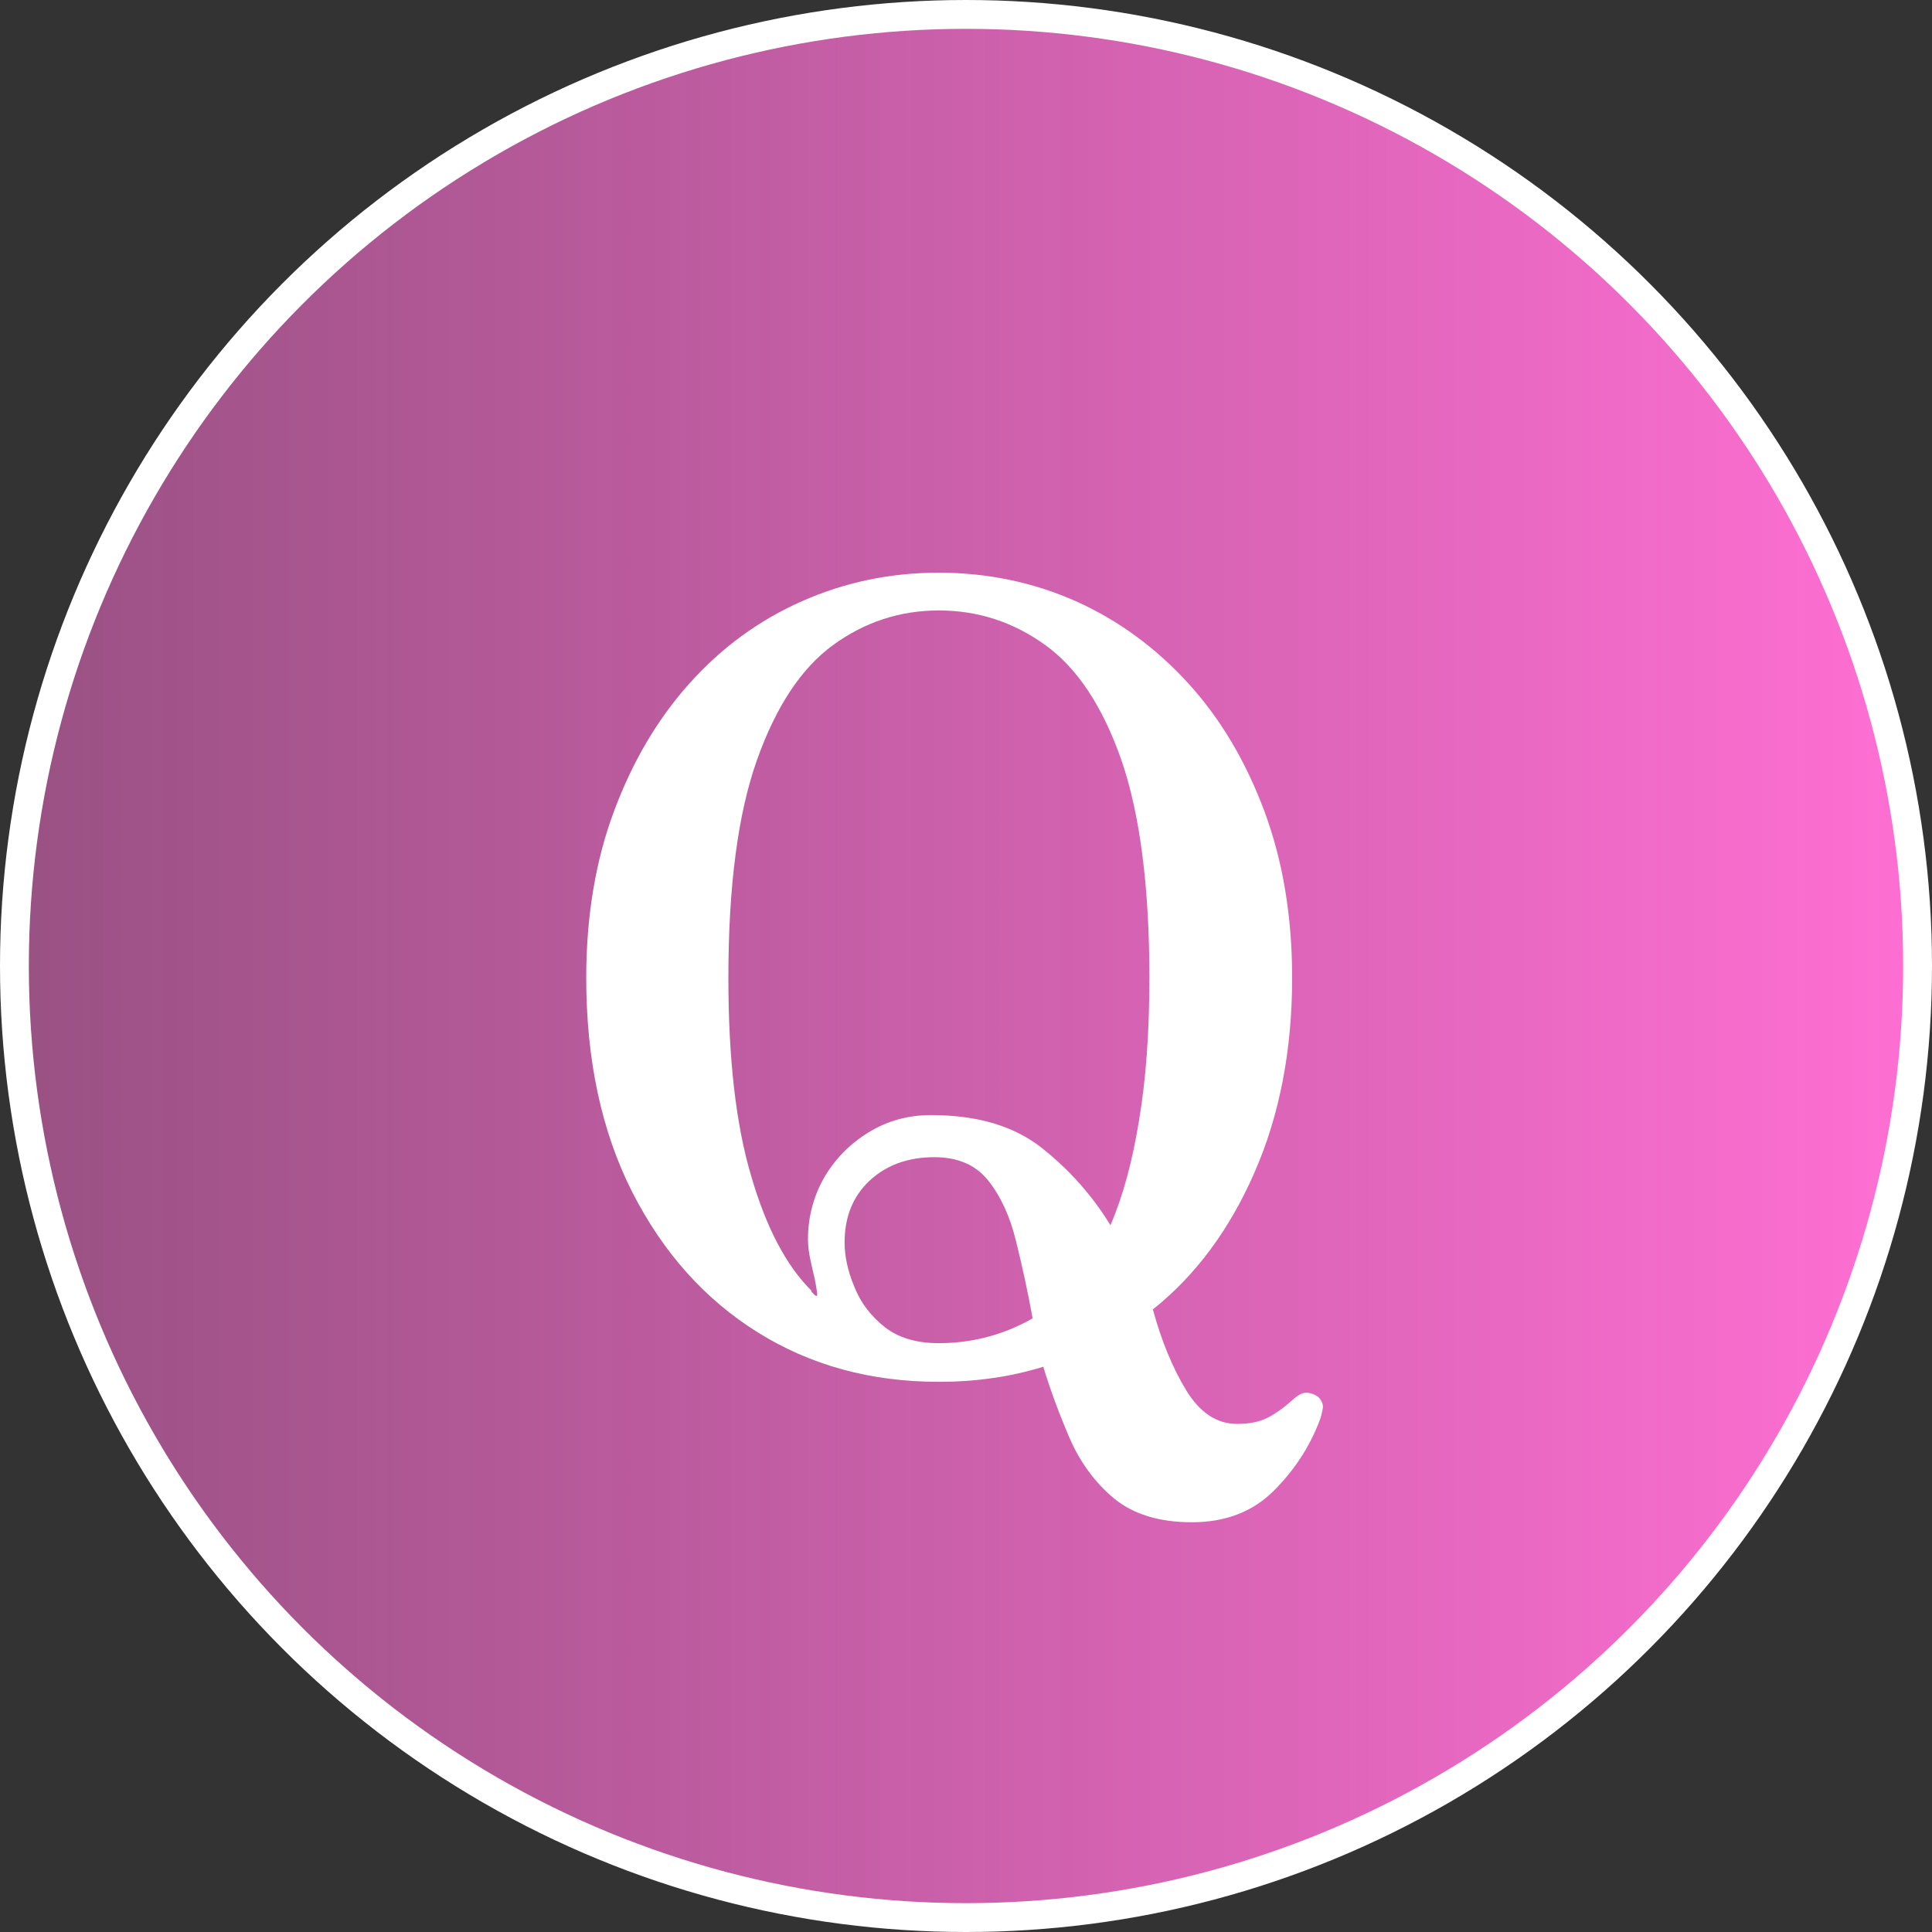 <?xml version="1.0" encoding="UTF-8"?>
<svg id="_レイヤー_2" data-name="レイヤー 2" xmlns="http://www.w3.org/2000/svg" xmlns:xlink="http://www.w3.org/1999/xlink" viewBox="0 0 67 67">
  <rect x="0" y="0" width="67" height="67" fill="#333333" stroke="none"/>
  <defs>
    <style>
      .cls-1 {
        fill: #fff;
      }

      .cls-2 {
        fill: url(#_新規グラデーションスウォッチ_12);
        stroke: #fff;
        stroke-miterlimit: 10;
      }
    </style>
    <linearGradient id="_新規グラデーションスウォッチ_12" data-name="新規グラデーションスウォッチ 12" x1=".5" y1="33.5" x2="66.5" y2="33.5" gradientUnits="userSpaceOnUse">
      <stop offset="0" stop-color="#ff6fd3" stop-opacity=".5"/>
      <stop offset="1" stop-color="#ff6fd3"/>
    </linearGradient>
  </defs>
  <g id="_文字" data-name="文字">
    <g>
      <circle class="cls-2" cx="33.5" cy="33.5" r="33"/>
      <path class="cls-1" d="M41.32,52.79c-1.12,0-2.02-.28-2.68-.82-.66-.55-1.17-1.24-1.54-2.08-.36-.84-.67-1.67-.92-2.49-.57.17-1.16.31-1.76.39-.6.09-1.22.13-1.87.13-2.35,0-4.44-.57-6.28-1.72-1.84-1.15-3.28-2.77-4.35-4.87-1.06-2.1-1.59-4.57-1.59-7.42,0-2.12.32-4.05.96-5.77s1.51-3.2,2.62-4.44,2.41-2.19,3.9-2.85c1.49-.66,3.07-.99,4.74-.99s3.28.33,4.76.99c1.47.66,2.77,1.61,3.9,2.85s2,2.72,2.64,4.44.96,3.65.96,5.77c0,2.52-.44,4.78-1.31,6.76-.87,1.99-2.05,3.57-3.52,4.74.3,1.1.69,2.04,1.16,2.81.47.77,1.06,1.16,1.76,1.16.42,0,.78-.07,1.07-.22s.59-.37.92-.67c.18-.15.33-.21.47-.19.14.02.26.07.36.15.12.12.18.26.15.41-.03.15-.06.29-.11.41-.35.92-.89,1.74-1.61,2.45-.72.71-1.66,1.07-2.81,1.07ZM28.13,44.78c.15.18.22.21.21.09-.01-.11-.04-.29-.09-.54-.05-.2-.1-.42-.15-.66-.05-.24-.08-.47-.08-.69,0-.77.19-1.49.56-2.14.38-.65.89-1.17,1.54-1.57.65-.4,1.37-.6,2.17-.6,1.6,0,2.88.38,3.84,1.14.96.76,1.75,1.65,2.38,2.68.43-1,.76-2.21.99-3.63.24-1.42.36-3.07.36-4.95,0-3.17-.33-5.69-.97-7.55-.65-1.86-1.53-3.19-2.64-3.99-1.11-.8-2.34-1.2-3.69-1.2s-2.57.4-3.67,1.2c-1.1.8-1.98,2.13-2.64,3.99-.66,1.86-.99,4.38-.99,7.55,0,2.8.26,5.09.79,6.87.52,1.79,1.22,3.12,2.1,3.99ZM32.55,46.58c1.17,0,2.26-.29,3.26-.86-.17-.95-.37-1.85-.58-2.7-.21-.85-.53-1.54-.96-2.08-.43-.54-1.05-.81-1.87-.81-.92,0-1.67.28-2.25.82-.58.55-.86,1.26-.86,2.14,0,.47.11.99.34,1.54.22.55.57,1.01,1.05,1.39.47.37,1.1.56,1.87.56Z"/>
    </g>
  </g>
</svg>